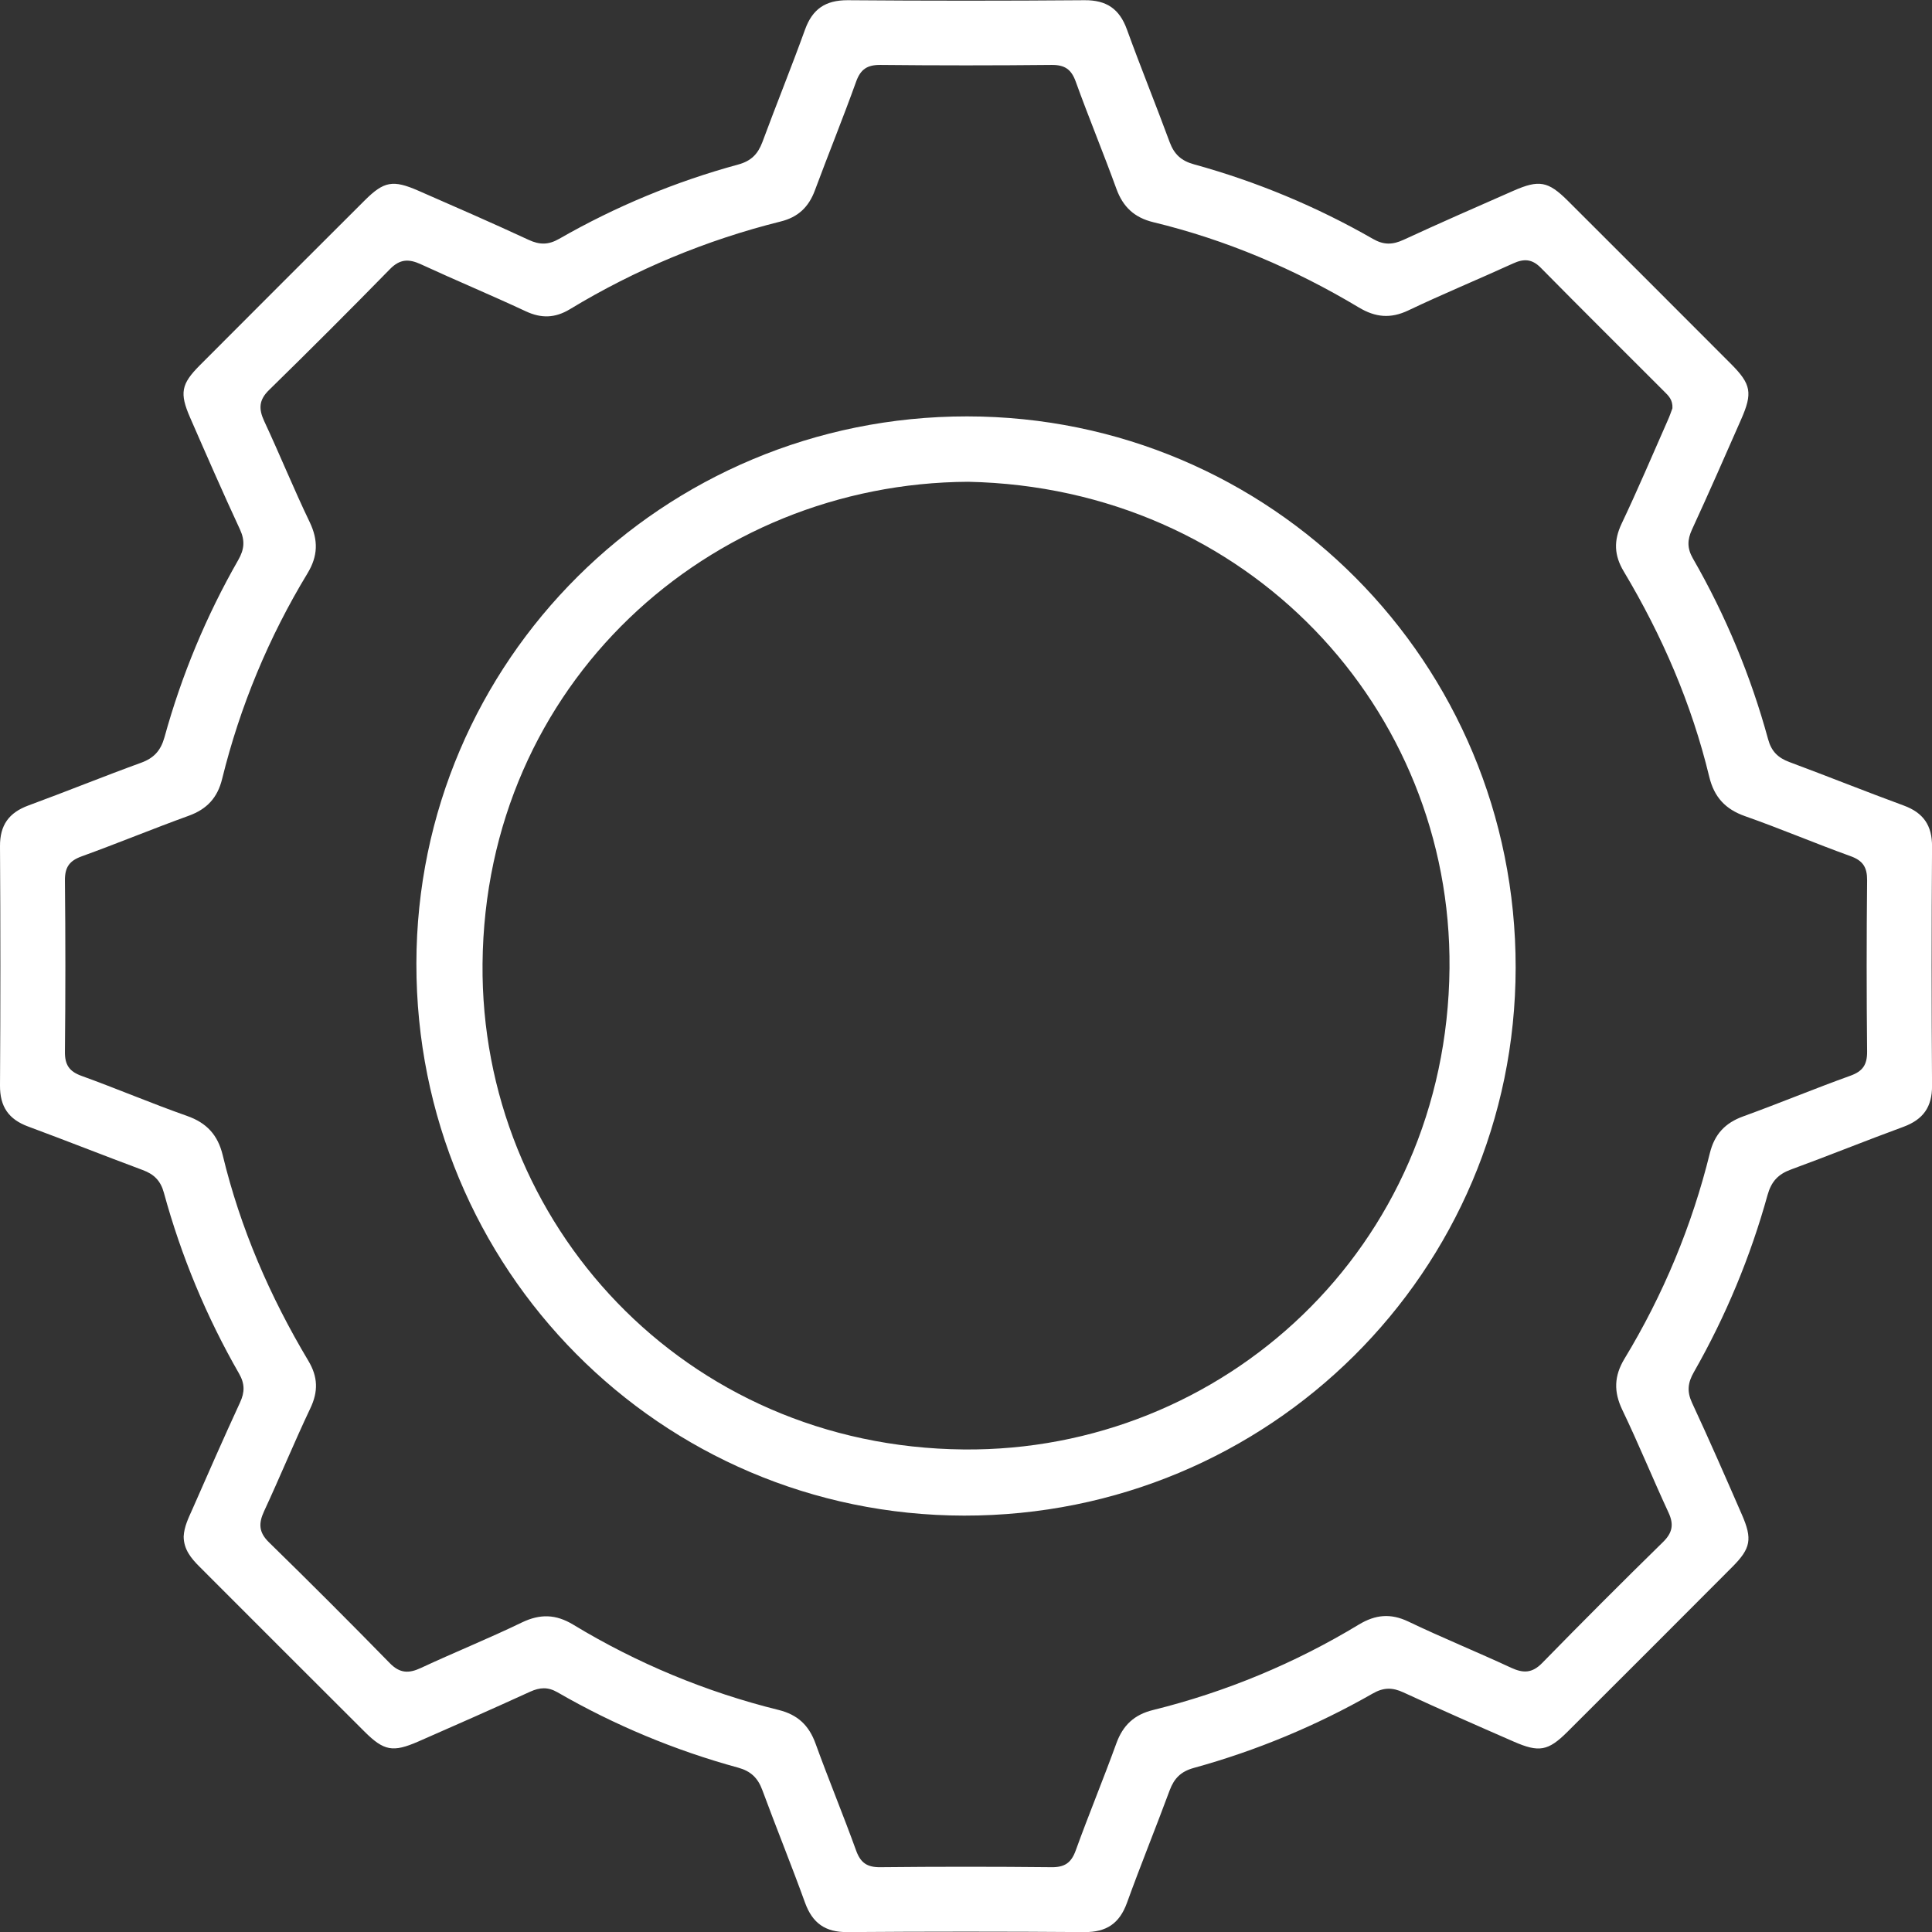 <svg width="46" height="46" viewBox="0 0 46 46" fill="none" xmlns="http://www.w3.org/2000/svg">
<rect x="0" y="0" width="46" height="46" fill="#333333" stroke="none"/>
<g clip-path="url(#clip0_4109_737)">
<path d="M4.373 36.585C4.384 36.347 4.49 36.139 4.583 35.929C4.955 35.082 5.327 34.233 5.715 33.393C5.829 33.146 5.831 32.947 5.691 32.703C4.914 31.35 4.313 29.904 3.902 28.398C3.824 28.112 3.667 27.957 3.398 27.858C2.487 27.519 1.583 27.16 0.673 26.823C0.204 26.651 -0.003 26.347 4.76083e-05 25.846C0.012 23.948 0.012 22.05 4.76083e-05 20.152C-0.004 19.646 0.211 19.349 0.679 19.177C1.577 18.847 2.464 18.486 3.361 18.16C3.665 18.049 3.826 17.873 3.916 17.555C4.322 16.081 4.911 14.664 5.671 13.336C5.816 13.083 5.838 12.875 5.713 12.605C5.304 11.724 4.915 10.833 4.526 9.942C4.272 9.359 4.313 9.144 4.755 8.7C6.062 7.389 7.371 6.08 8.683 4.772C9.142 4.314 9.356 4.276 9.964 4.542C10.84 4.925 11.717 5.307 12.585 5.71C12.848 5.832 13.057 5.834 13.316 5.685C14.655 4.917 16.088 4.322 17.578 3.917C17.884 3.833 18.044 3.669 18.151 3.386C18.483 2.489 18.843 1.602 19.168 0.703C19.345 0.214 19.654 0.005 20.177 0.005C22.06 0.02 23.942 0.02 25.825 0.005C26.349 0.001 26.656 0.215 26.832 0.703C27.158 1.602 27.519 2.488 27.85 3.386C27.956 3.672 28.124 3.829 28.426 3.912C29.915 4.322 31.347 4.918 32.687 5.687C32.948 5.837 33.157 5.83 33.419 5.709C34.287 5.308 35.164 4.924 36.039 4.54C36.644 4.275 36.859 4.315 37.321 4.772C38.621 6.069 39.919 7.367 41.216 8.667C41.695 9.148 41.733 9.356 41.455 9.987C41.07 10.863 40.686 11.739 40.286 12.607C40.172 12.855 40.168 13.054 40.308 13.298C41.086 14.65 41.687 16.097 42.098 17.602C42.176 17.889 42.333 18.043 42.602 18.143C43.513 18.482 44.414 18.844 45.326 19.179C45.795 19.351 46.004 19.653 46.001 20.156C45.988 22.054 45.988 23.952 46.001 25.851C46.004 26.355 45.791 26.654 45.323 26.828C44.425 27.157 43.539 27.517 42.641 27.846C42.337 27.957 42.175 28.131 42.085 28.451C41.677 29.924 41.088 31.342 40.33 32.67C40.185 32.923 40.162 33.131 40.287 33.401C40.697 34.282 41.086 35.173 41.474 36.064C41.727 36.644 41.686 36.865 41.247 37.306C39.94 38.618 38.63 39.928 37.319 41.235C36.86 41.692 36.643 41.731 36.037 41.465C35.16 41.082 34.285 40.698 33.416 40.296C33.154 40.175 32.945 40.173 32.684 40.322C31.343 41.088 29.912 41.684 28.422 42.094C28.119 42.178 27.957 42.339 27.85 42.625C27.518 43.522 27.157 44.408 26.832 45.307C26.654 45.797 26.344 46.006 25.821 46.002C23.939 45.988 22.056 45.988 20.173 46.002C19.649 46.007 19.344 45.789 19.167 45.301C18.842 44.402 18.481 43.516 18.15 42.619C18.044 42.332 17.877 42.17 17.575 42.087C16.07 41.676 14.625 41.073 13.274 40.293C13.044 40.161 12.855 40.174 12.622 40.279C11.738 40.683 10.85 41.075 9.959 41.465C9.354 41.729 9.141 41.689 8.679 41.229C7.367 39.921 6.058 38.612 4.749 37.301C4.548 37.101 4.375 36.889 4.373 36.585ZM39.82 9.72C39.83 9.516 39.723 9.42 39.626 9.323C38.645 8.341 37.66 7.364 36.683 6.373C36.472 6.16 36.277 6.157 36.021 6.275C35.193 6.653 34.352 7 33.531 7.391C33.107 7.593 32.746 7.556 32.354 7.321C30.823 6.404 29.195 5.71 27.458 5.29C27.01 5.181 26.738 4.928 26.581 4.496C26.271 3.641 25.922 2.8 25.613 1.944C25.507 1.649 25.35 1.543 25.037 1.546C23.679 1.56 22.322 1.56 20.964 1.546C20.653 1.543 20.492 1.645 20.385 1.941C20.072 2.812 19.723 3.669 19.401 4.536C19.254 4.931 19.001 5.172 18.586 5.274C16.817 5.715 15.125 6.419 13.566 7.364C13.216 7.575 12.886 7.585 12.515 7.41C11.691 7.025 10.85 6.675 10.025 6.294C9.736 6.16 9.523 6.164 9.285 6.407C8.336 7.377 7.375 8.338 6.405 9.287C6.162 9.524 6.156 9.736 6.29 10.026C6.662 10.822 6.992 11.638 7.373 12.43C7.581 12.864 7.571 13.238 7.322 13.65C6.4 15.169 5.714 16.819 5.289 18.545C5.179 18.993 4.928 19.265 4.496 19.422C3.64 19.732 2.799 20.08 1.943 20.39C1.649 20.496 1.542 20.653 1.546 20.967C1.56 22.324 1.56 23.681 1.546 25.04C1.542 25.352 1.648 25.511 1.943 25.617C2.784 25.921 3.608 26.272 4.451 26.569C4.922 26.734 5.187 27.024 5.303 27.505C5.722 29.243 6.426 30.867 7.341 32.399C7.57 32.781 7.581 33.13 7.388 33.533C7.005 34.341 6.665 35.169 6.288 35.981C6.154 36.27 6.159 36.482 6.402 36.72C7.373 37.669 8.333 38.629 9.282 39.6C9.52 39.843 9.733 39.848 10.022 39.713C10.819 39.341 11.635 39.013 12.426 38.63C12.861 38.421 13.235 38.433 13.646 38.681C15.165 39.602 16.816 40.288 18.541 40.714C18.989 40.825 19.259 41.077 19.416 41.509C19.726 42.365 20.075 43.206 20.384 44.061C20.491 44.357 20.65 44.461 20.962 44.457C22.32 44.443 23.677 44.443 25.035 44.457C25.347 44.461 25.505 44.355 25.612 44.06C25.921 43.205 26.27 42.363 26.58 41.508C26.737 41.076 27.007 40.824 27.456 40.714C29.182 40.287 30.834 39.601 32.355 38.679C32.746 38.444 33.107 38.406 33.531 38.608C34.337 38.994 35.167 39.331 35.978 39.708C36.267 39.842 36.479 39.84 36.717 39.597C37.666 38.626 38.626 37.665 39.596 36.715C39.816 36.499 39.86 36.302 39.728 36.017C39.352 35.206 39.014 34.376 38.627 33.57C38.419 33.136 38.43 32.762 38.678 32.351C39.6 30.831 40.286 29.181 40.711 27.455C40.821 27.007 41.074 26.736 41.506 26.58C42.361 26.27 43.202 25.92 44.058 25.612C44.354 25.506 44.458 25.347 44.455 25.035C44.441 23.678 44.441 22.32 44.455 20.962C44.458 20.652 44.357 20.491 44.059 20.384C43.218 20.081 42.394 19.73 41.55 19.433C41.08 19.268 40.814 18.979 40.697 18.497C40.278 16.76 39.575 15.135 38.66 13.604C38.431 13.222 38.419 12.873 38.609 12.47C38.993 11.662 39.342 10.838 39.703 10.02C39.754 9.91 39.792 9.794 39.82 9.72Z" fill="white"/>
<path d="M23.026 9.914C30.267 9.919 36.094 15.773 36.087 23.038C36.08 30.272 30.218 36.095 22.954 36.086C15.723 36.077 9.904 30.21 9.914 22.94C9.923 15.733 15.787 9.91 23.026 9.914ZM23.054 11.471C16.887 11.502 11.549 16.277 11.489 22.947C11.433 29.112 16.282 34.45 22.948 34.511C29.108 34.568 34.449 29.728 34.512 23.053C34.568 16.884 29.718 11.61 23.054 11.471Z" fill="white"/>
</g>
<defs>
<clipPath id="clip0_4109_737">
<rect width="46" height="46" fill="white"/>
</clipPath>
</defs>
</svg>
